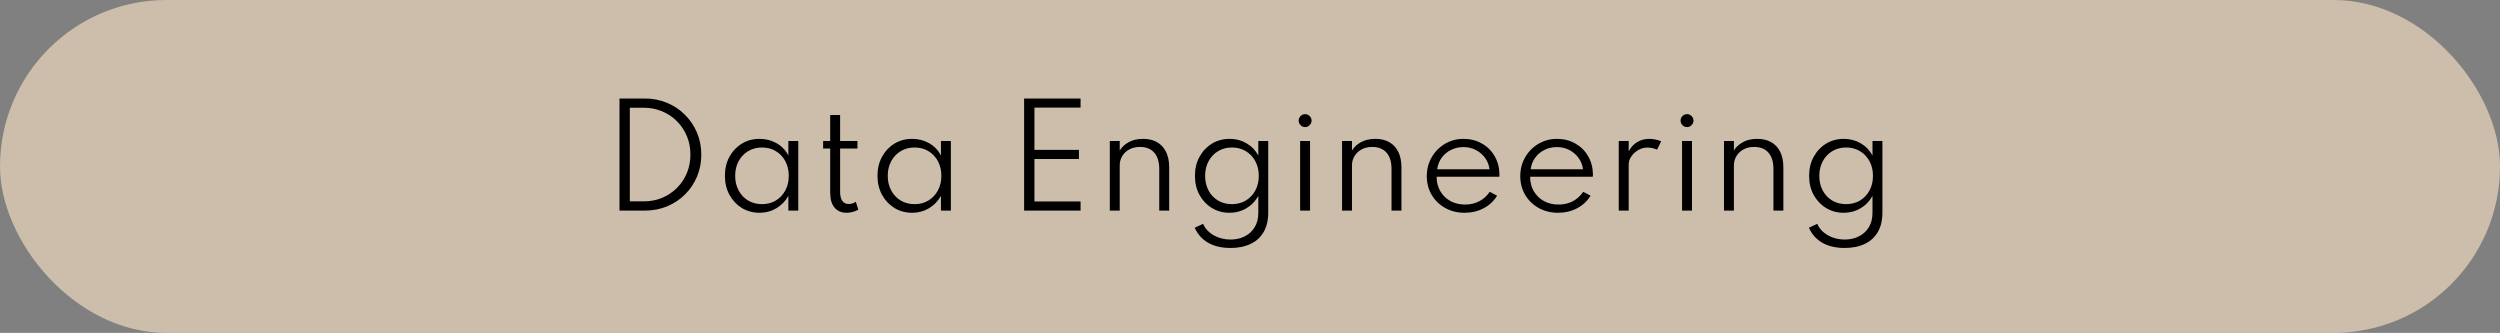 <svg width="368" height="49" viewBox="0 0 368 49" fill="none" xmlns="http://www.w3.org/2000/svg">
<rect x="0" y="0" width="368" height="49" fill="#808080" stroke="none"/>
<rect width="368" height="49" rx="24.5" fill="#FFE7C8" fill-opacity="0.6"/>
<path d="M91.19 31V14.5H94.91C96.077 14.5 97.163 14.71 98.17 15.13C99.183 15.55 100.067 16.137 100.82 16.89C101.573 17.637 102.163 18.51 102.59 19.51C103.017 20.51 103.23 21.593 103.23 22.76C103.23 23.92 103.02 25 102.6 26C102.18 27 101.59 27.877 100.83 28.63C100.077 29.377 99.193 29.96 98.18 30.38C97.173 30.793 96.083 31 94.91 31H91.19ZM92.71 29.64H94.77C95.743 29.64 96.643 29.467 97.47 29.12C98.303 28.767 99.03 28.28 99.65 27.66C100.277 27.033 100.763 26.303 101.11 25.47C101.457 24.63 101.63 23.723 101.63 22.75C101.63 21.777 101.457 20.873 101.11 20.04C100.763 19.207 100.277 18.477 99.65 17.85C99.03 17.223 98.303 16.737 97.47 16.39C96.637 16.037 95.737 15.86 94.77 15.86H92.71V29.64ZM111.807 31.32C110.847 31.32 109.98 31.087 109.207 30.62C108.44 30.147 107.83 29.5 107.377 28.68C106.93 27.86 106.707 26.923 106.707 25.87C106.707 24.83 106.927 23.903 107.367 23.09C107.813 22.27 108.42 21.623 109.187 21.15C109.96 20.677 110.833 20.44 111.807 20.44C112.733 20.44 113.573 20.657 114.327 21.09C115.08 21.523 115.653 22.123 116.047 22.89V20.76H117.507V31H116.047V28.84C115.607 29.613 115.017 30.22 114.277 30.66C113.537 31.1 112.713 31.32 111.807 31.32ZM112.167 30.05C112.933 30.05 113.61 29.873 114.197 29.52C114.79 29.16 115.257 28.667 115.597 28.04C115.937 27.407 116.107 26.687 116.107 25.88C116.107 25.067 115.937 24.347 115.597 23.72C115.263 23.093 114.8 22.603 114.207 22.25C113.613 21.89 112.933 21.71 112.167 21.71C111.4 21.71 110.72 21.89 110.127 22.25C109.533 22.603 109.067 23.093 108.727 23.72C108.387 24.347 108.217 25.067 108.217 25.88C108.217 26.687 108.387 27.407 108.727 28.04C109.067 28.667 109.533 29.16 110.127 29.52C110.72 29.873 111.4 30.05 112.167 30.05ZM124.625 31.32C123.858 31.32 123.262 31.063 122.835 30.55C122.415 30.03 122.205 29.3 122.205 28.36V21.86H121.165V20.76H122.205V16.93H123.665V20.76H126.215V21.86H123.665V28.28C123.665 28.847 123.775 29.28 123.995 29.58C124.215 29.88 124.528 30.03 124.935 30.03C125.328 30.03 125.675 29.92 125.975 29.7L126.345 30.86C126.118 31 125.852 31.11 125.545 31.19C125.238 31.277 124.932 31.32 124.625 31.32ZM134.267 31.32C133.307 31.32 132.44 31.087 131.667 30.62C130.9 30.147 130.29 29.5 129.837 28.68C129.39 27.86 129.167 26.923 129.167 25.87C129.167 24.83 129.387 23.903 129.827 23.09C130.274 22.27 130.88 21.623 131.647 21.15C132.42 20.677 133.294 20.44 134.267 20.44C135.194 20.44 136.034 20.657 136.787 21.09C137.54 21.523 138.114 22.123 138.507 22.89V20.76H139.967V31H138.507V28.84C138.067 29.613 137.477 30.22 136.737 30.66C135.997 31.1 135.174 31.32 134.267 31.32ZM134.627 30.05C135.394 30.05 136.07 29.873 136.657 29.52C137.25 29.16 137.717 28.667 138.057 28.04C138.397 27.407 138.567 26.687 138.567 25.88C138.567 25.067 138.397 24.347 138.057 23.72C137.724 23.093 137.26 22.603 136.667 22.25C136.074 21.89 135.394 21.71 134.627 21.71C133.86 21.71 133.18 21.89 132.587 22.25C131.994 22.603 131.527 23.093 131.187 23.72C130.847 24.347 130.677 25.067 130.677 25.88C130.677 26.687 130.847 27.407 131.187 28.04C131.527 28.667 131.994 29.16 132.587 29.52C133.18 29.873 133.86 30.05 134.627 30.05ZM150.749 31V14.5H159.059V15.84H152.269V22.06H158.819V23.4H152.269V29.66H159.059V31H150.749ZM163.363 31V20.76H164.823V22.16C165.103 21.68 165.536 21.273 166.123 20.94C166.709 20.607 167.426 20.44 168.273 20.44C169.066 20.44 169.749 20.603 170.323 20.93C170.896 21.257 171.336 21.733 171.643 22.36C171.949 22.98 172.103 23.73 172.103 24.61V31H170.643V24.89C170.643 23.83 170.396 23.023 169.903 22.47C169.409 21.91 168.713 21.63 167.813 21.63C167.186 21.63 166.649 21.757 166.203 22.01C165.763 22.257 165.423 22.587 165.183 23C164.943 23.407 164.823 23.85 164.823 24.33V31H163.363ZM181.134 36.5C179.841 36.5 178.747 36.247 177.854 35.74C176.961 35.233 176.297 34.493 175.864 33.52L177.094 32.95C177.407 33.657 177.927 34.217 178.654 34.63C179.381 35.05 180.207 35.26 181.134 35.26C181.914 35.26 182.611 35.103 183.224 34.79C183.844 34.483 184.331 34.037 184.684 33.45C185.044 32.863 185.224 32.16 185.224 31.34V28.84C184.797 29.613 184.211 30.22 183.464 30.66C182.724 31.1 181.897 31.32 180.984 31.32C180.031 31.32 179.167 31.087 178.394 30.62C177.627 30.153 177.017 29.51 176.564 28.69C176.117 27.87 175.894 26.933 175.894 25.88C175.894 24.833 176.117 23.903 176.564 23.09C177.011 22.27 177.617 21.623 178.384 21.15C179.157 20.677 180.034 20.44 181.014 20.44C181.921 20.44 182.744 20.657 183.484 21.09C184.231 21.523 184.811 22.123 185.224 22.89V20.76H186.684V31.28C186.684 32.413 186.461 33.367 186.014 34.14C185.567 34.92 184.927 35.507 184.094 35.9C183.267 36.3 182.281 36.5 181.134 36.5ZM181.334 30.05C182.107 30.05 182.791 29.873 183.384 29.52C183.977 29.16 184.444 28.667 184.784 28.04C185.124 27.407 185.294 26.69 185.294 25.89C185.294 25.077 185.124 24.357 184.784 23.73C184.444 23.097 183.977 22.603 183.384 22.25C182.791 21.89 182.111 21.71 181.344 21.71C180.577 21.71 179.897 21.89 179.304 22.25C178.711 22.603 178.244 23.097 177.904 23.73C177.564 24.357 177.394 25.077 177.394 25.89C177.394 26.69 177.561 27.407 177.894 28.04C178.234 28.667 178.701 29.16 179.294 29.52C179.894 29.873 180.574 30.05 181.334 30.05ZM191.379 31V20.76H192.839V31H191.379ZM192.119 18.71C191.939 18.71 191.776 18.667 191.629 18.58C191.489 18.493 191.376 18.377 191.289 18.23C191.202 18.083 191.159 17.923 191.159 17.75C191.159 17.577 191.202 17.42 191.289 17.28C191.376 17.133 191.489 17.017 191.629 16.93C191.776 16.843 191.939 16.8 192.119 16.8C192.292 16.8 192.449 16.843 192.589 16.93C192.729 17.017 192.842 17.13 192.929 17.27C193.022 17.41 193.069 17.57 193.069 17.75C193.069 17.923 193.022 18.083 192.929 18.23C192.842 18.377 192.729 18.493 192.589 18.58C192.449 18.667 192.292 18.71 192.119 18.71ZM197.551 31V20.76H199.011V22.16C199.291 21.68 199.724 21.273 200.311 20.94C200.897 20.607 201.614 20.44 202.461 20.44C203.254 20.44 203.937 20.603 204.511 20.93C205.084 21.257 205.524 21.733 205.831 22.36C206.137 22.98 206.291 23.73 206.291 24.61V31H204.831V24.89C204.831 23.83 204.584 23.023 204.091 22.47C203.597 21.91 202.901 21.63 202.001 21.63C201.374 21.63 200.837 21.757 200.391 22.01C199.951 22.257 199.611 22.587 199.371 23C199.131 23.407 199.011 23.85 199.011 24.33V31H197.551ZM215.602 31.32C214.529 31.32 213.569 31.083 212.722 30.61C211.882 30.137 211.222 29.493 210.742 28.68C210.262 27.86 210.022 26.94 210.022 25.92C210.022 25.153 210.159 24.44 210.432 23.78C210.712 23.113 211.099 22.53 211.592 22.03C212.086 21.53 212.659 21.14 213.312 20.86C213.966 20.58 214.662 20.44 215.402 20.44C216.416 20.44 217.316 20.663 218.102 21.11C218.896 21.55 219.522 22.16 219.982 22.94C220.449 23.72 220.696 24.62 220.722 25.64C220.722 25.72 220.719 25.787 220.712 25.84C220.712 25.887 220.706 25.947 220.692 26.02H211.472C211.472 26.82 211.652 27.527 212.012 28.14C212.372 28.753 212.866 29.237 213.492 29.59C214.126 29.937 214.849 30.11 215.662 30.11C216.436 30.11 217.129 29.95 217.742 29.63C218.362 29.303 218.879 28.837 219.292 28.23L220.372 28.81C219.886 29.603 219.222 30.22 218.382 30.66C217.549 31.1 216.622 31.32 215.602 31.32ZM211.552 24.92H219.262C219.176 24.28 218.952 23.717 218.592 23.23C218.232 22.737 217.776 22.35 217.222 22.07C216.676 21.79 216.076 21.65 215.422 21.65C214.749 21.65 214.136 21.79 213.582 22.07C213.029 22.343 212.572 22.727 212.212 23.22C211.859 23.707 211.639 24.273 211.552 24.92ZM229.362 31.32C228.288 31.32 227.328 31.083 226.482 30.61C225.642 30.137 224.982 29.493 224.502 28.68C224.022 27.86 223.782 26.94 223.782 25.92C223.782 25.153 223.918 24.44 224.192 23.78C224.472 23.113 224.858 22.53 225.352 22.03C225.845 21.53 226.418 21.14 227.072 20.86C227.725 20.58 228.422 20.44 229.162 20.44C230.175 20.44 231.075 20.663 231.862 21.11C232.655 21.55 233.282 22.16 233.742 22.94C234.208 23.72 234.455 24.62 234.482 25.64C234.482 25.72 234.478 25.787 234.472 25.84C234.472 25.887 234.465 25.947 234.452 26.02H225.232C225.232 26.82 225.412 27.527 225.772 28.14C226.132 28.753 226.625 29.237 227.252 29.59C227.885 29.937 228.608 30.11 229.422 30.11C230.195 30.11 230.888 29.95 231.502 29.63C232.122 29.303 232.638 28.837 233.052 28.23L234.132 28.81C233.645 29.603 232.982 30.22 232.142 30.66C231.308 31.1 230.382 31.32 229.362 31.32ZM225.312 24.92H233.022C232.935 24.28 232.712 23.717 232.352 23.23C231.992 22.737 231.535 22.35 230.982 22.07C230.435 21.79 229.835 21.65 229.182 21.65C228.508 21.65 227.895 21.79 227.342 22.07C226.788 22.343 226.332 22.727 225.972 23.22C225.618 23.707 225.398 24.273 225.312 24.92ZM238.282 31V20.76H239.742V22.27C240.069 21.67 240.489 21.217 241.002 20.91C241.522 20.597 242.122 20.44 242.802 20.44C243.102 20.44 243.405 20.473 243.712 20.54C244.025 20.607 244.295 20.693 244.522 20.8L243.922 22.03C243.722 21.93 243.492 21.853 243.232 21.8C242.979 21.747 242.735 21.72 242.502 21.72C242.029 21.72 241.582 21.84 241.162 22.08C240.742 22.32 240.399 22.633 240.132 23.02C239.872 23.4 239.742 23.807 239.742 24.24V31H238.282ZM247.598 31V20.76H249.058V31H247.598ZM248.338 18.71C248.158 18.71 247.994 18.667 247.848 18.58C247.708 18.493 247.594 18.377 247.508 18.23C247.421 18.083 247.378 17.923 247.378 17.75C247.378 17.577 247.421 17.42 247.508 17.28C247.594 17.133 247.708 17.017 247.848 16.93C247.994 16.843 248.158 16.8 248.338 16.8C248.511 16.8 248.668 16.843 248.808 16.93C248.948 17.017 249.061 17.13 249.148 17.27C249.241 17.41 249.288 17.57 249.288 17.75C249.288 17.923 249.241 18.083 249.148 18.23C249.061 18.377 248.948 18.493 248.808 18.58C248.668 18.667 248.511 18.71 248.338 18.71ZM253.77 31V20.76H255.23V22.16C255.51 21.68 255.943 21.273 256.53 20.94C257.116 20.607 257.833 20.44 258.68 20.44C259.473 20.44 260.156 20.603 260.73 20.93C261.303 21.257 261.743 21.733 262.05 22.36C262.356 22.98 262.51 23.73 262.51 24.61V31H261.05V24.89C261.05 23.83 260.803 23.023 260.31 22.47C259.816 21.91 259.12 21.63 258.22 21.63C257.593 21.63 257.056 21.757 256.61 22.01C256.17 22.257 255.83 22.587 255.59 23C255.35 23.407 255.23 23.85 255.23 24.33V31H253.77ZM271.541 36.5C270.248 36.5 269.154 36.247 268.261 35.74C267.368 35.233 266.704 34.493 266.271 33.52L267.501 32.95C267.814 33.657 268.334 34.217 269.061 34.63C269.788 35.05 270.614 35.26 271.541 35.26C272.321 35.26 273.018 35.103 273.631 34.79C274.251 34.483 274.738 34.037 275.091 33.45C275.451 32.863 275.631 32.16 275.631 31.34V28.84C275.204 29.613 274.618 30.22 273.871 30.66C273.131 31.1 272.304 31.32 271.391 31.32C270.438 31.32 269.574 31.087 268.801 30.62C268.034 30.153 267.424 29.51 266.971 28.69C266.524 27.87 266.301 26.933 266.301 25.88C266.301 24.833 266.524 23.903 266.971 23.09C267.418 22.27 268.024 21.623 268.791 21.15C269.564 20.677 270.441 20.44 271.421 20.44C272.328 20.44 273.151 20.657 273.891 21.09C274.638 21.523 275.218 22.123 275.631 22.89V20.76H277.091V31.28C277.091 32.413 276.868 33.367 276.421 34.14C275.974 34.92 275.334 35.507 274.501 35.9C273.674 36.3 272.688 36.5 271.541 36.5ZM271.741 30.05C272.514 30.05 273.198 29.873 273.791 29.52C274.384 29.16 274.851 28.667 275.191 28.04C275.531 27.407 275.701 26.69 275.701 25.89C275.701 25.077 275.531 24.357 275.191 23.73C274.851 23.097 274.384 22.603 273.791 22.25C273.198 21.89 272.518 21.71 271.751 21.71C270.984 21.71 270.304 21.89 269.711 22.25C269.118 22.603 268.651 23.097 268.311 23.73C267.971 24.357 267.801 25.077 267.801 25.89C267.801 26.69 267.968 27.407 268.301 28.04C268.641 28.667 269.108 29.16 269.701 29.52C270.301 29.873 270.981 30.05 271.741 30.05Z" fill="black"/>
</svg>
